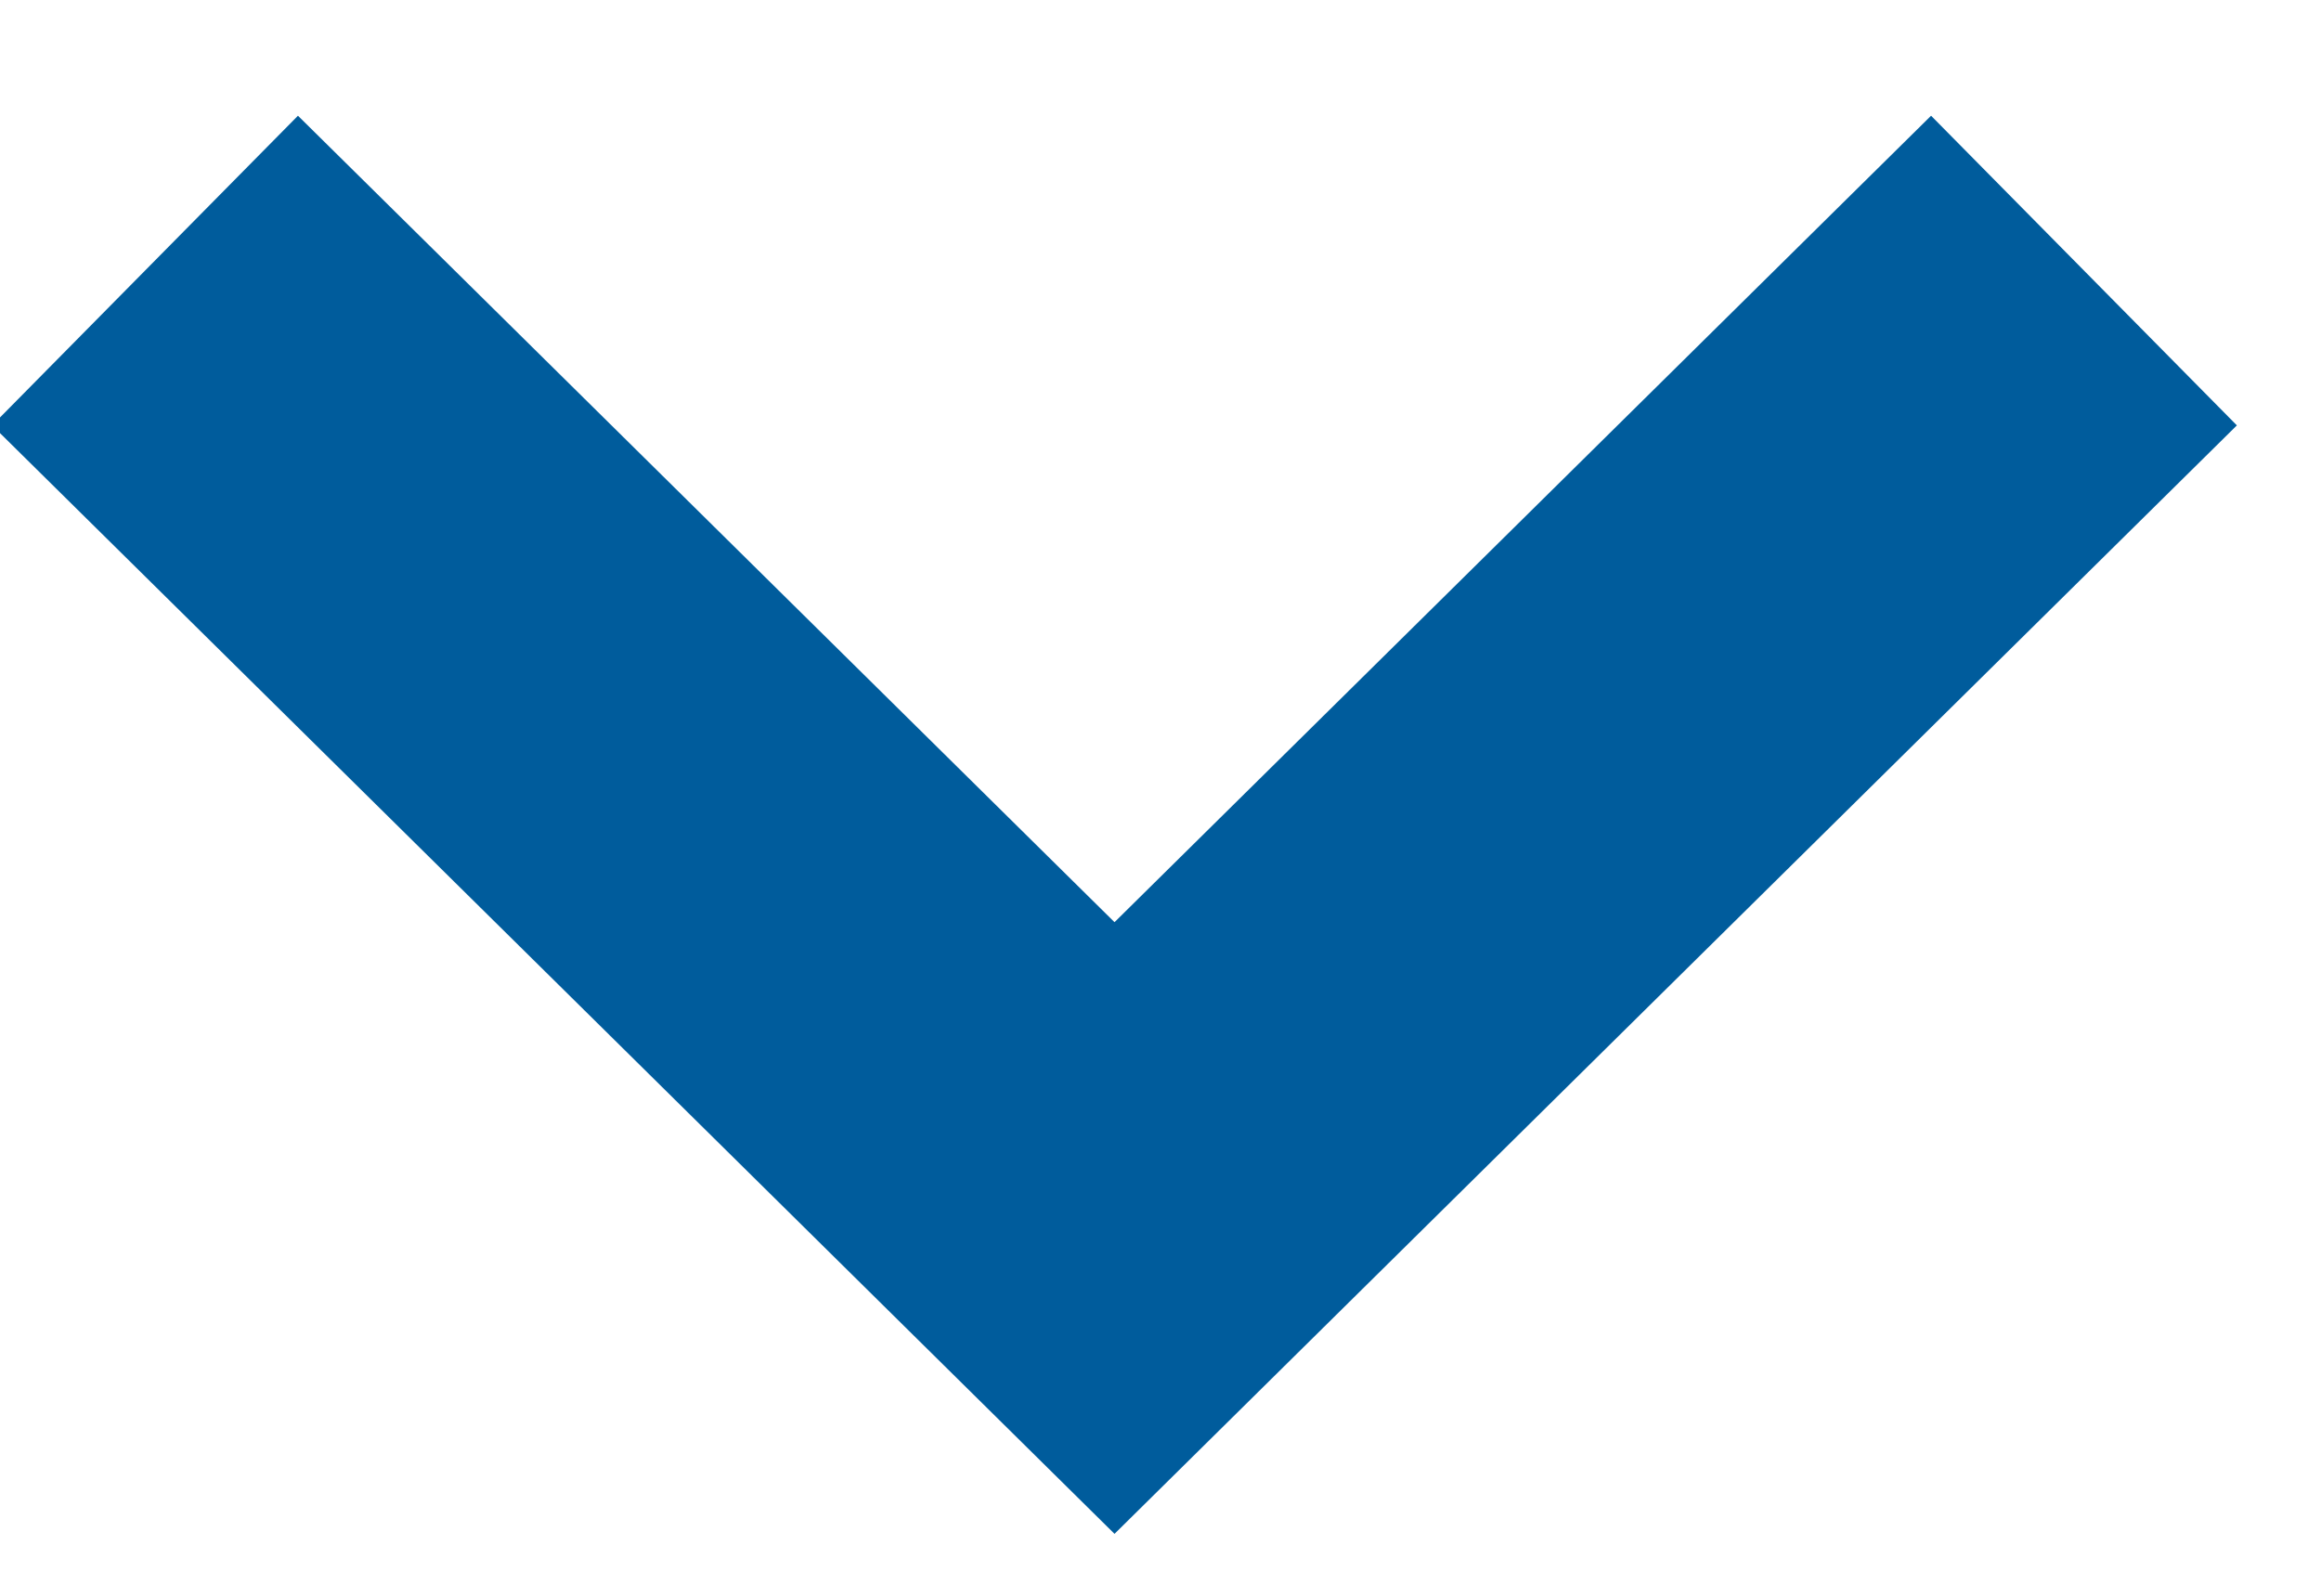 <svg height="11" viewBox="0 0 16 11" width="16" xmlns="http://www.w3.org/2000/svg"><path d="m279.382 2.164 6.6 6.683-6.6 6.683" fill="none" stroke="#005c9c" stroke-width="3" transform="matrix(0 1 1 0 -1.164 -277.517)"/></svg>